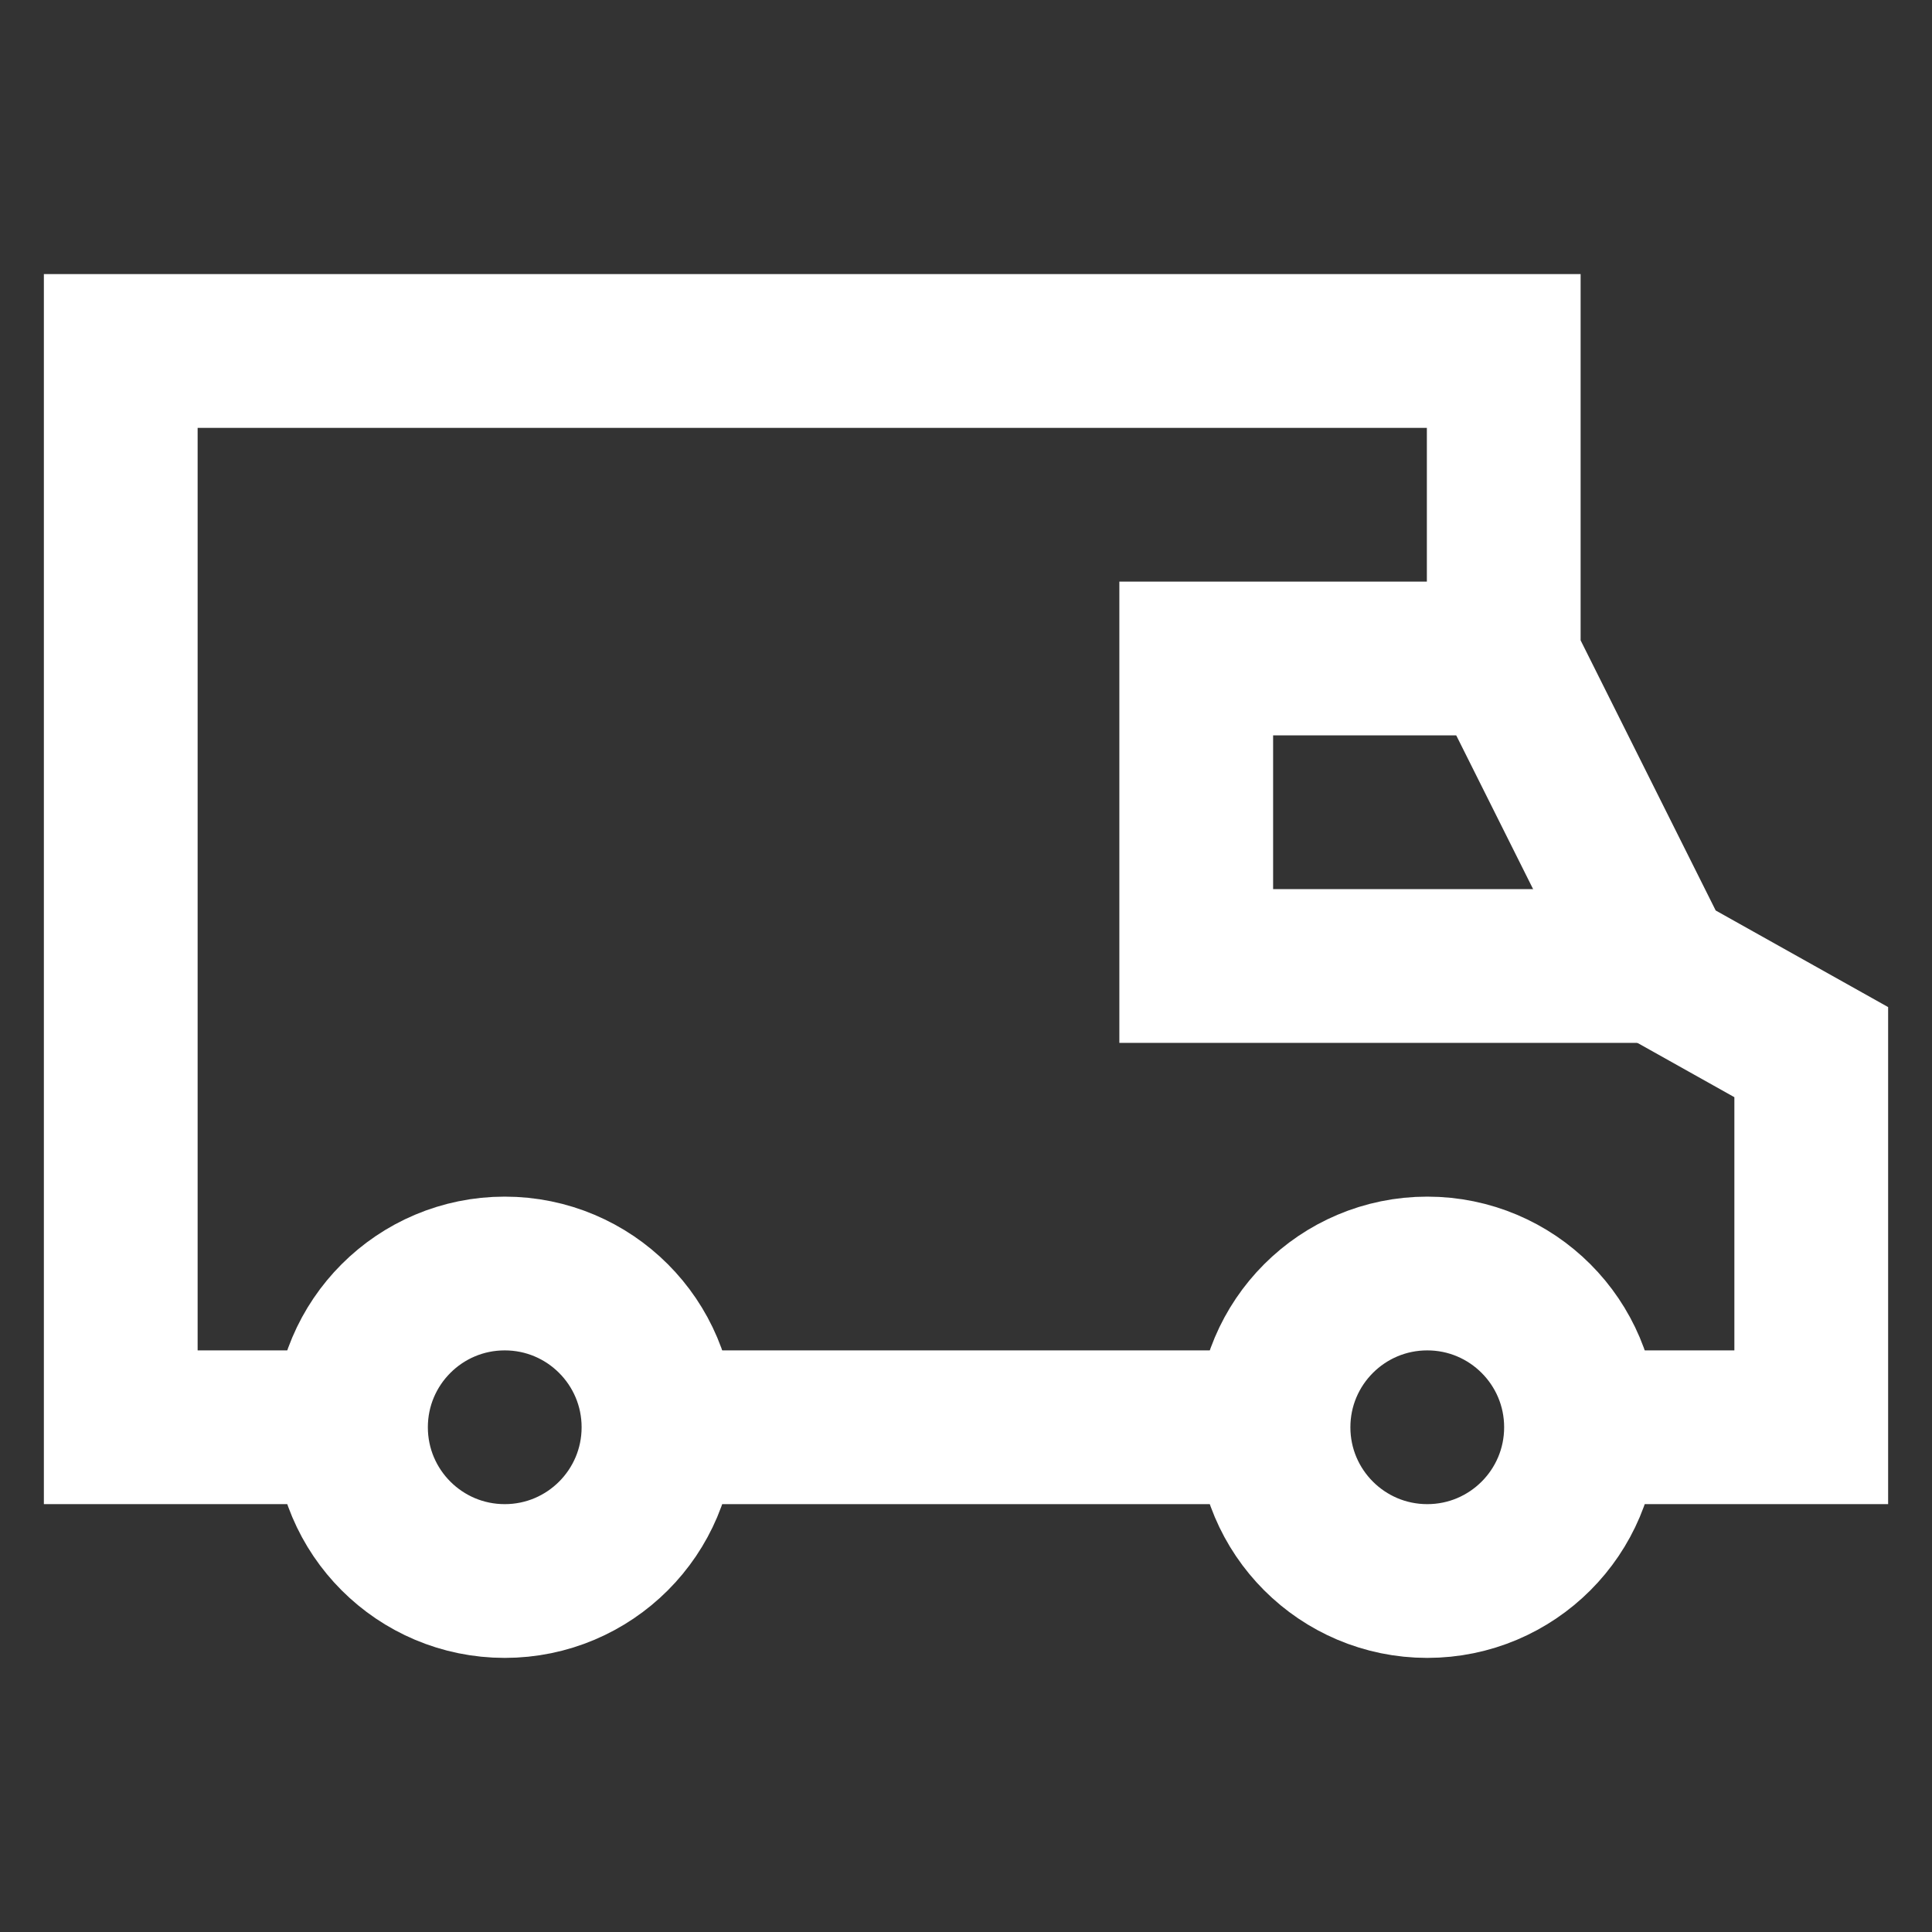 <svg fill="#000000" xmlns="http://www.w3.org/2000/svg" data-name="Layer 1" id="Layer_1" viewBox="0 0 24 24" height="800px" width="800px">

<rect x="0" y="0" width="24" height="24" fill="#333333" stroke="none"/>

<g stroke-width="0" id="SVGRepo_bgCarrier"></g>

<g stroke-linejoin="round" stroke-linecap="round" id="SVGRepo_tracerCarrier"></g>

<g id="SVGRepo_iconCarrier">

<defs>

<style>.cls-1{fill:none;stroke:#fff;stroke-miterlimit:10;stroke-width:1.91px;}</style>

</defs>

<circle r="1.91" cy="17.73" cx="6.27" class="cls-1"></circle>

<circle r="1.91" cy="17.73" cx="17.73" class="cls-1"></circle>

<polyline points="4.36 17.73 1.5 17.73 1.5 4.36 18.68 4.36 18.68 8.18 20.59 12 22.5 13.07 22.5 17.73 19.64 17.73" class="cls-1"></polyline>

<line y2="17.73" x2="8.18" y1="17.73" x1="15.82" class="cls-1"></line>

<polyline points="20.59 12 14.86 12 14.86 8.18 18.68 8.18" class="cls-1"></polyline>

</g>

</svg>
